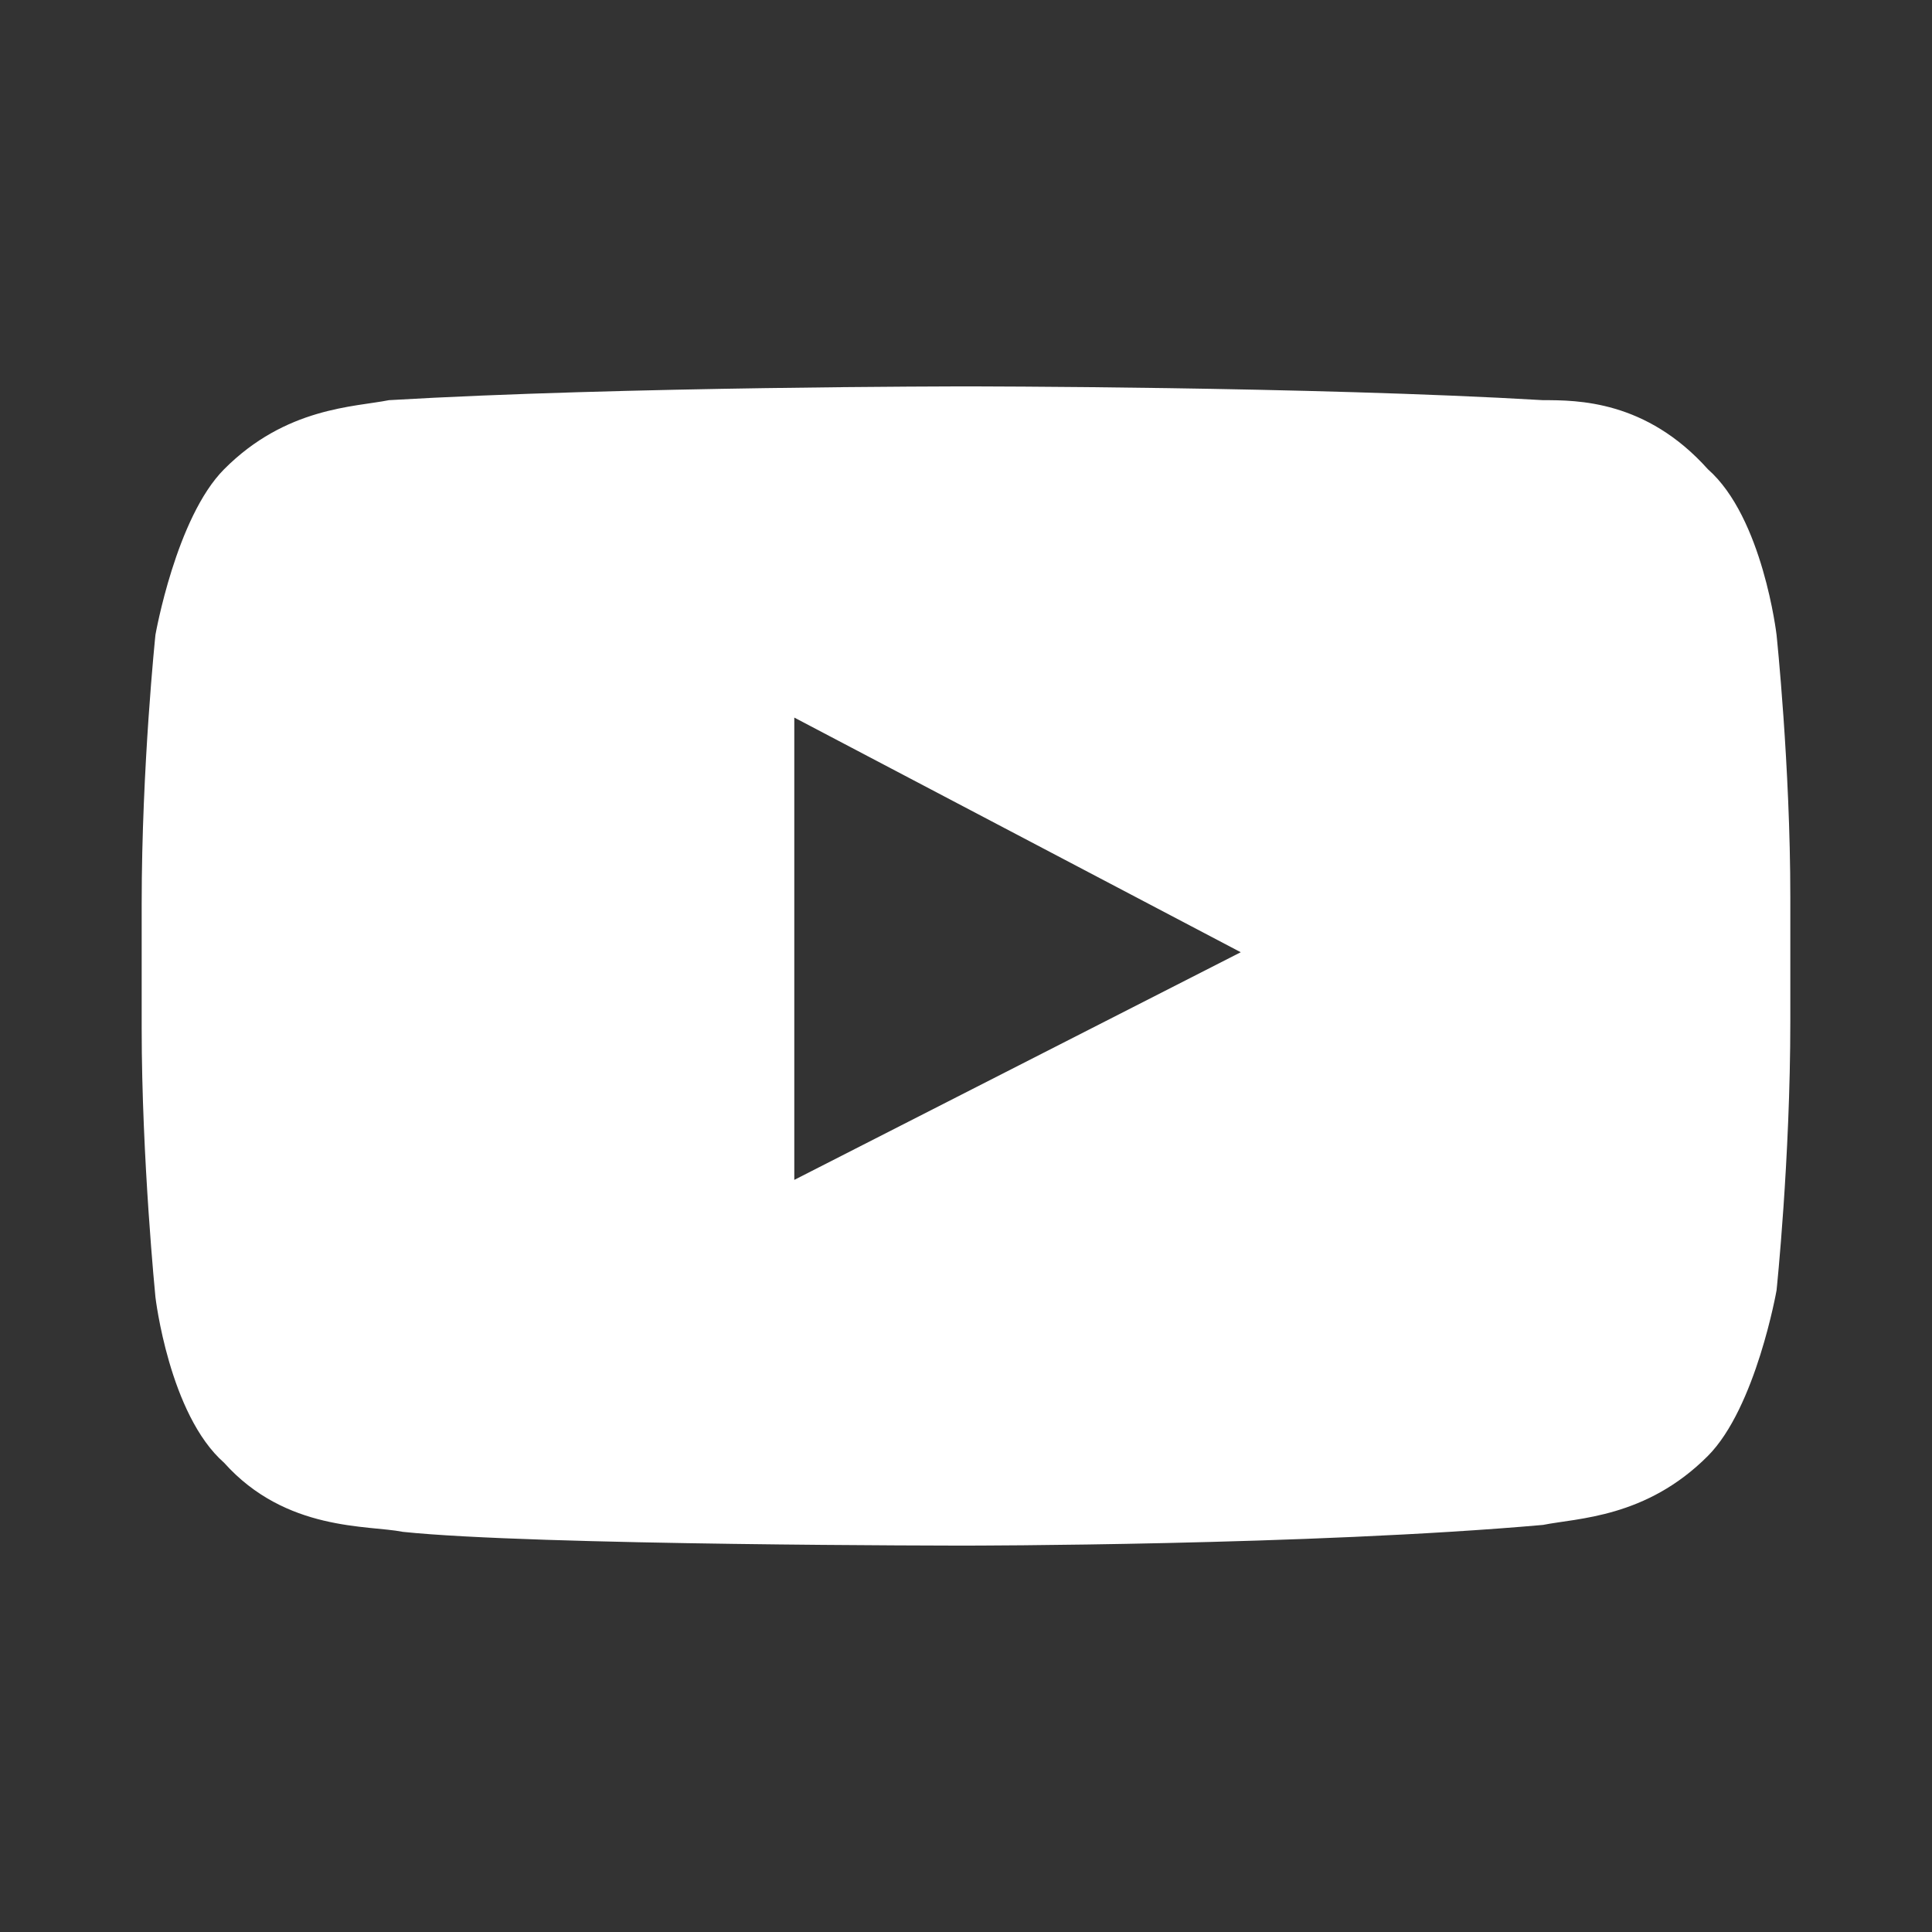<svg width="24" height="24" viewBox="0 0 24 24" fill="#fff"
    xmlns="http://www.w3.org/2000/svg" focusable="false" aria-hidden="true">
    <rect x="0" y="0" width="24" height="24" fill="#333333" stroke="none"/>
    <g>
        <path
            d="M22.069 7.886C22.069 7.886 21.899 6.429 21.216 5.829C20.448 4.971 19.595 4.971 19.168 4.971C16.267 4.8 12 4.8 12 4.8C12 4.8 7.733 4.8 4.832 4.971C4.405 5.057 3.552 5.057 2.784 5.829C2.187 6.429 1.931 7.886 1.931 7.886C1.931 7.886 1.76 9.514 1.76 11.229V12.771C1.76 14.4 1.931 16.114 1.931 16.114C1.931 16.114 2.101 17.571 2.784 18.171C3.552 19.029 4.576 18.943 5.003 19.029C6.624 19.2 12 19.2 12 19.2C12 19.2 16.267 19.2 19.168 18.943C19.595 18.857 20.448 18.857 21.216 18.086C21.813 17.486 22.069 16.029 22.069 16.029C22.069 16.029 22.24 14.4 22.24 12.686V11.143C22.24 9.514 22.069 7.886 22.069 7.886ZM9.867 14.657V8.914L15.413 11.829L9.867 14.657Z">
        </path>
    </g>
</svg>